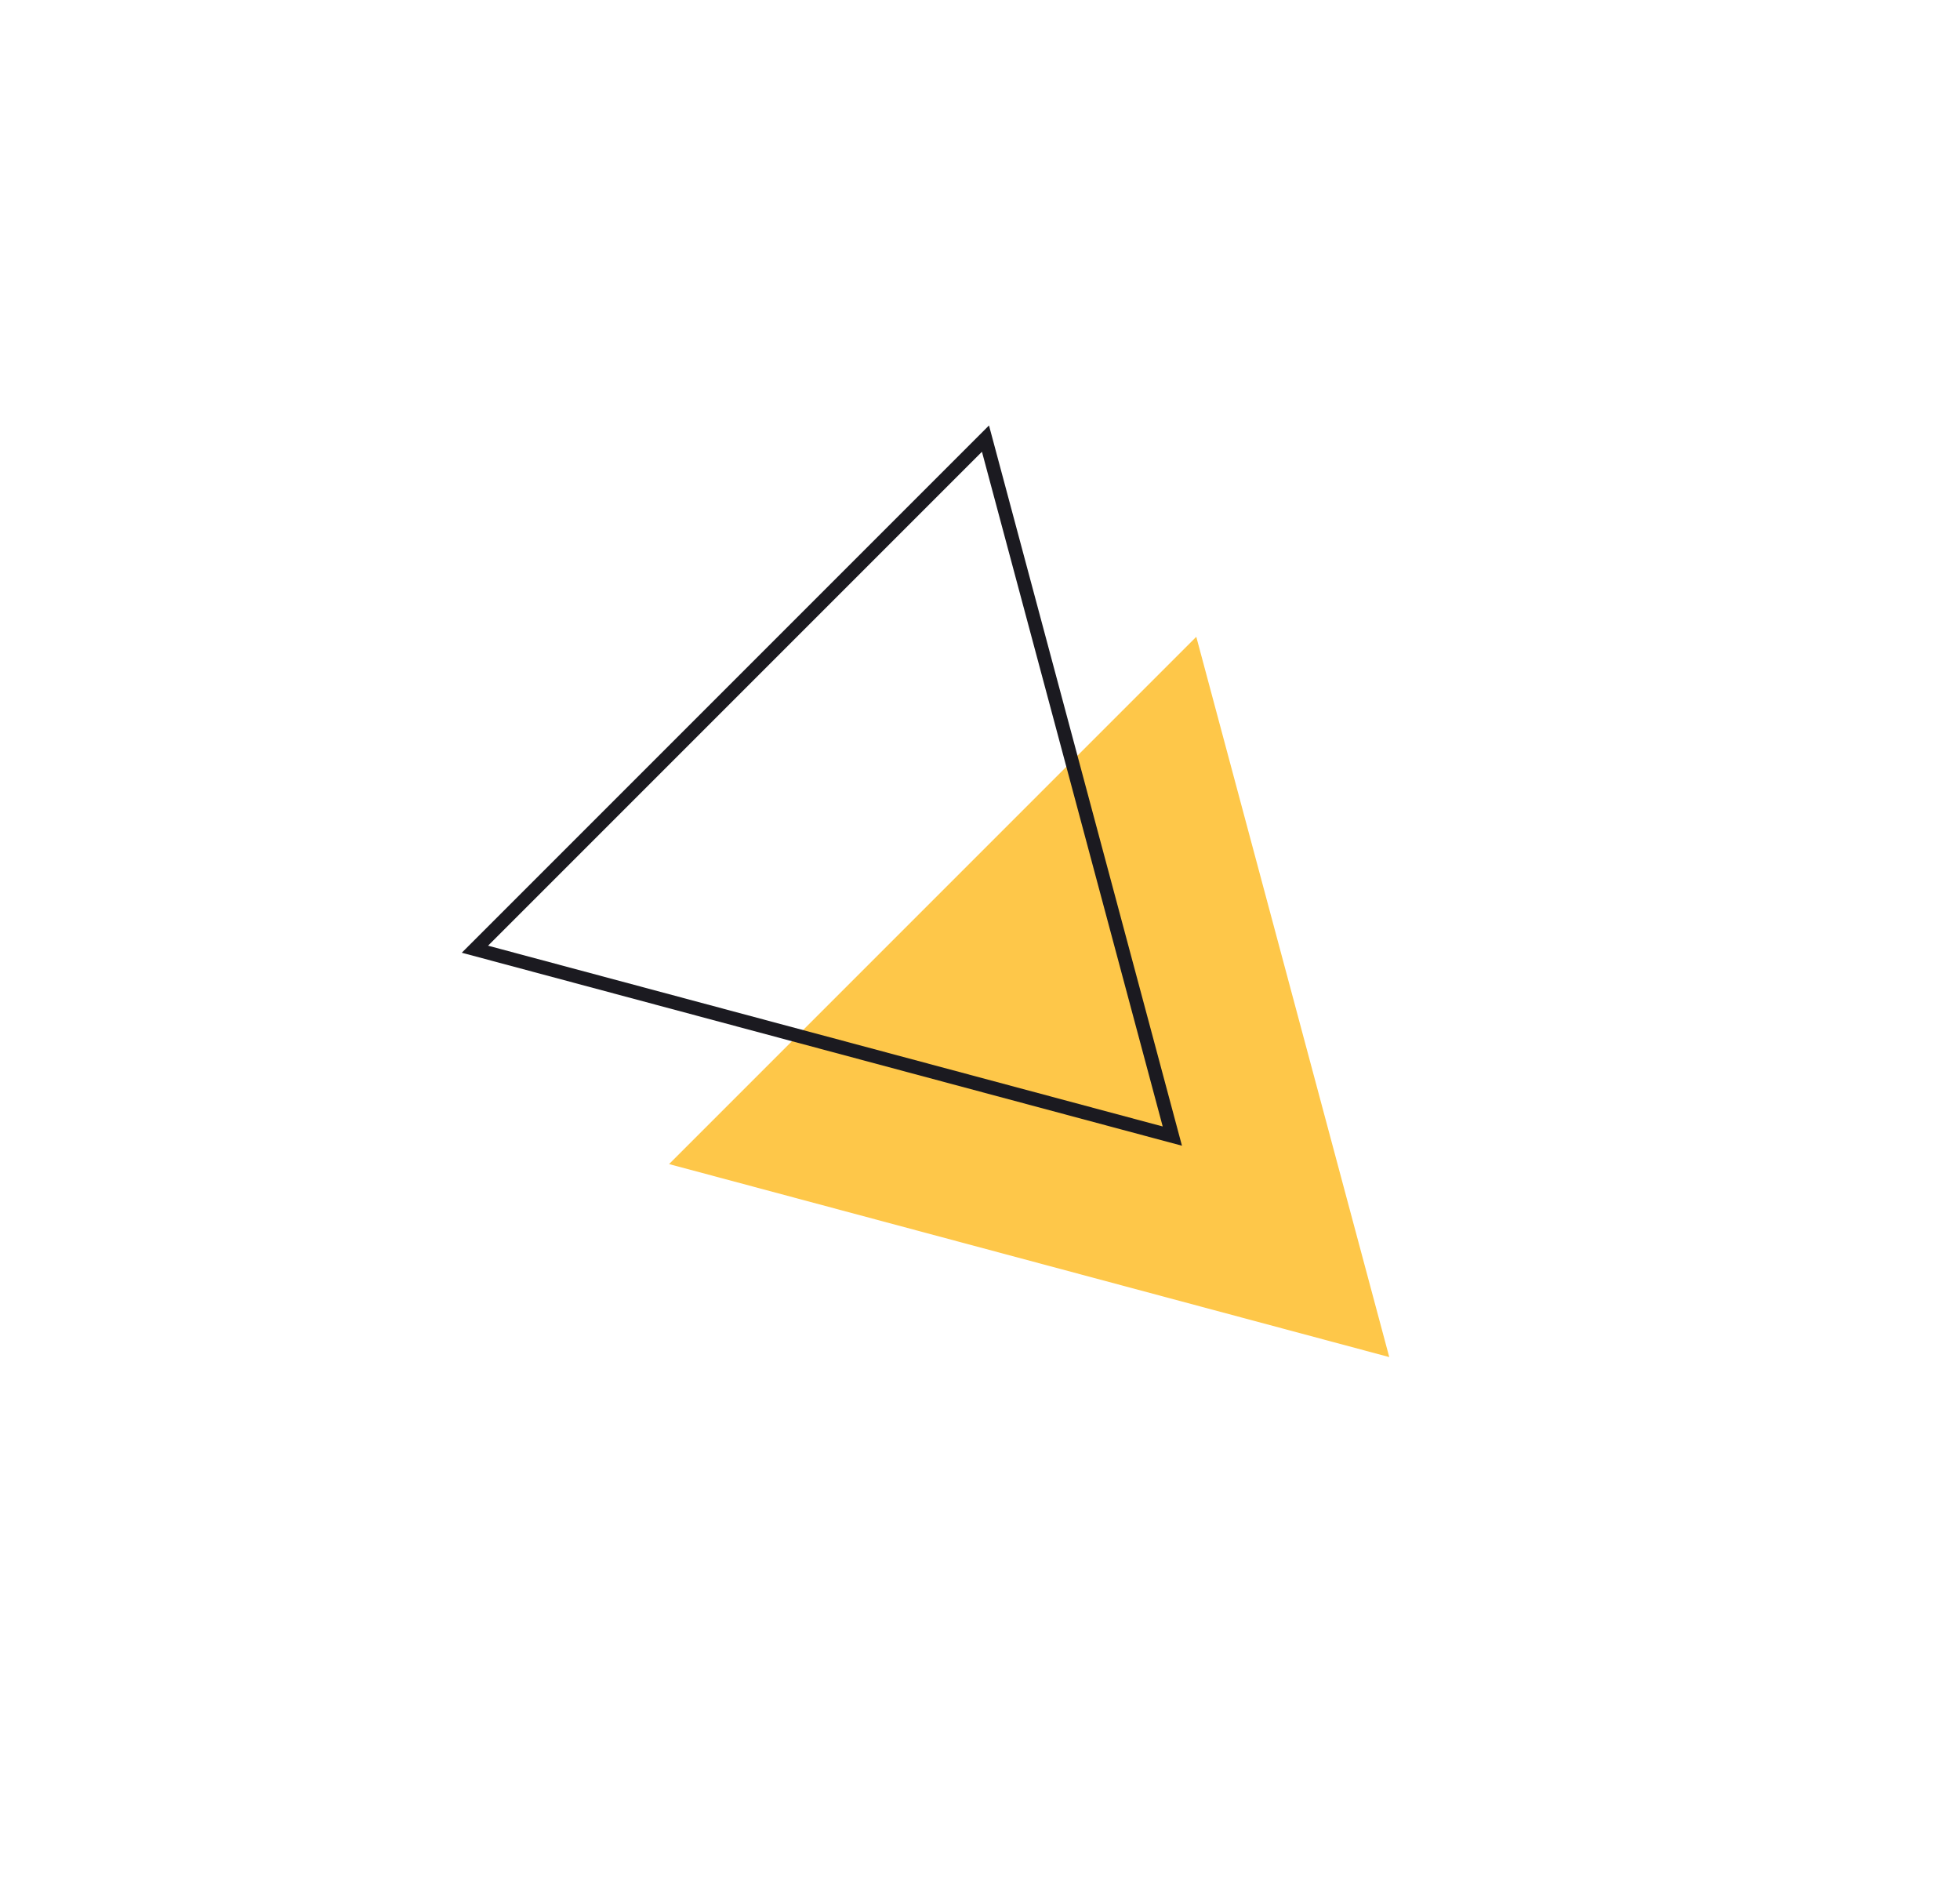 <svg width="144" height="139" viewBox="0 0 144 139" fill="none" xmlns="http://www.w3.org/2000/svg">
<path d="M49.156 85.515L87.89 46.78L102.068 99.693L49.156 85.515Z" fill="#FEC749"/>
<path d="M86.131 83.459L34.892 69.73L72.402 32.22L86.131 83.459Z" stroke="#1B1A20"/>
</svg>
